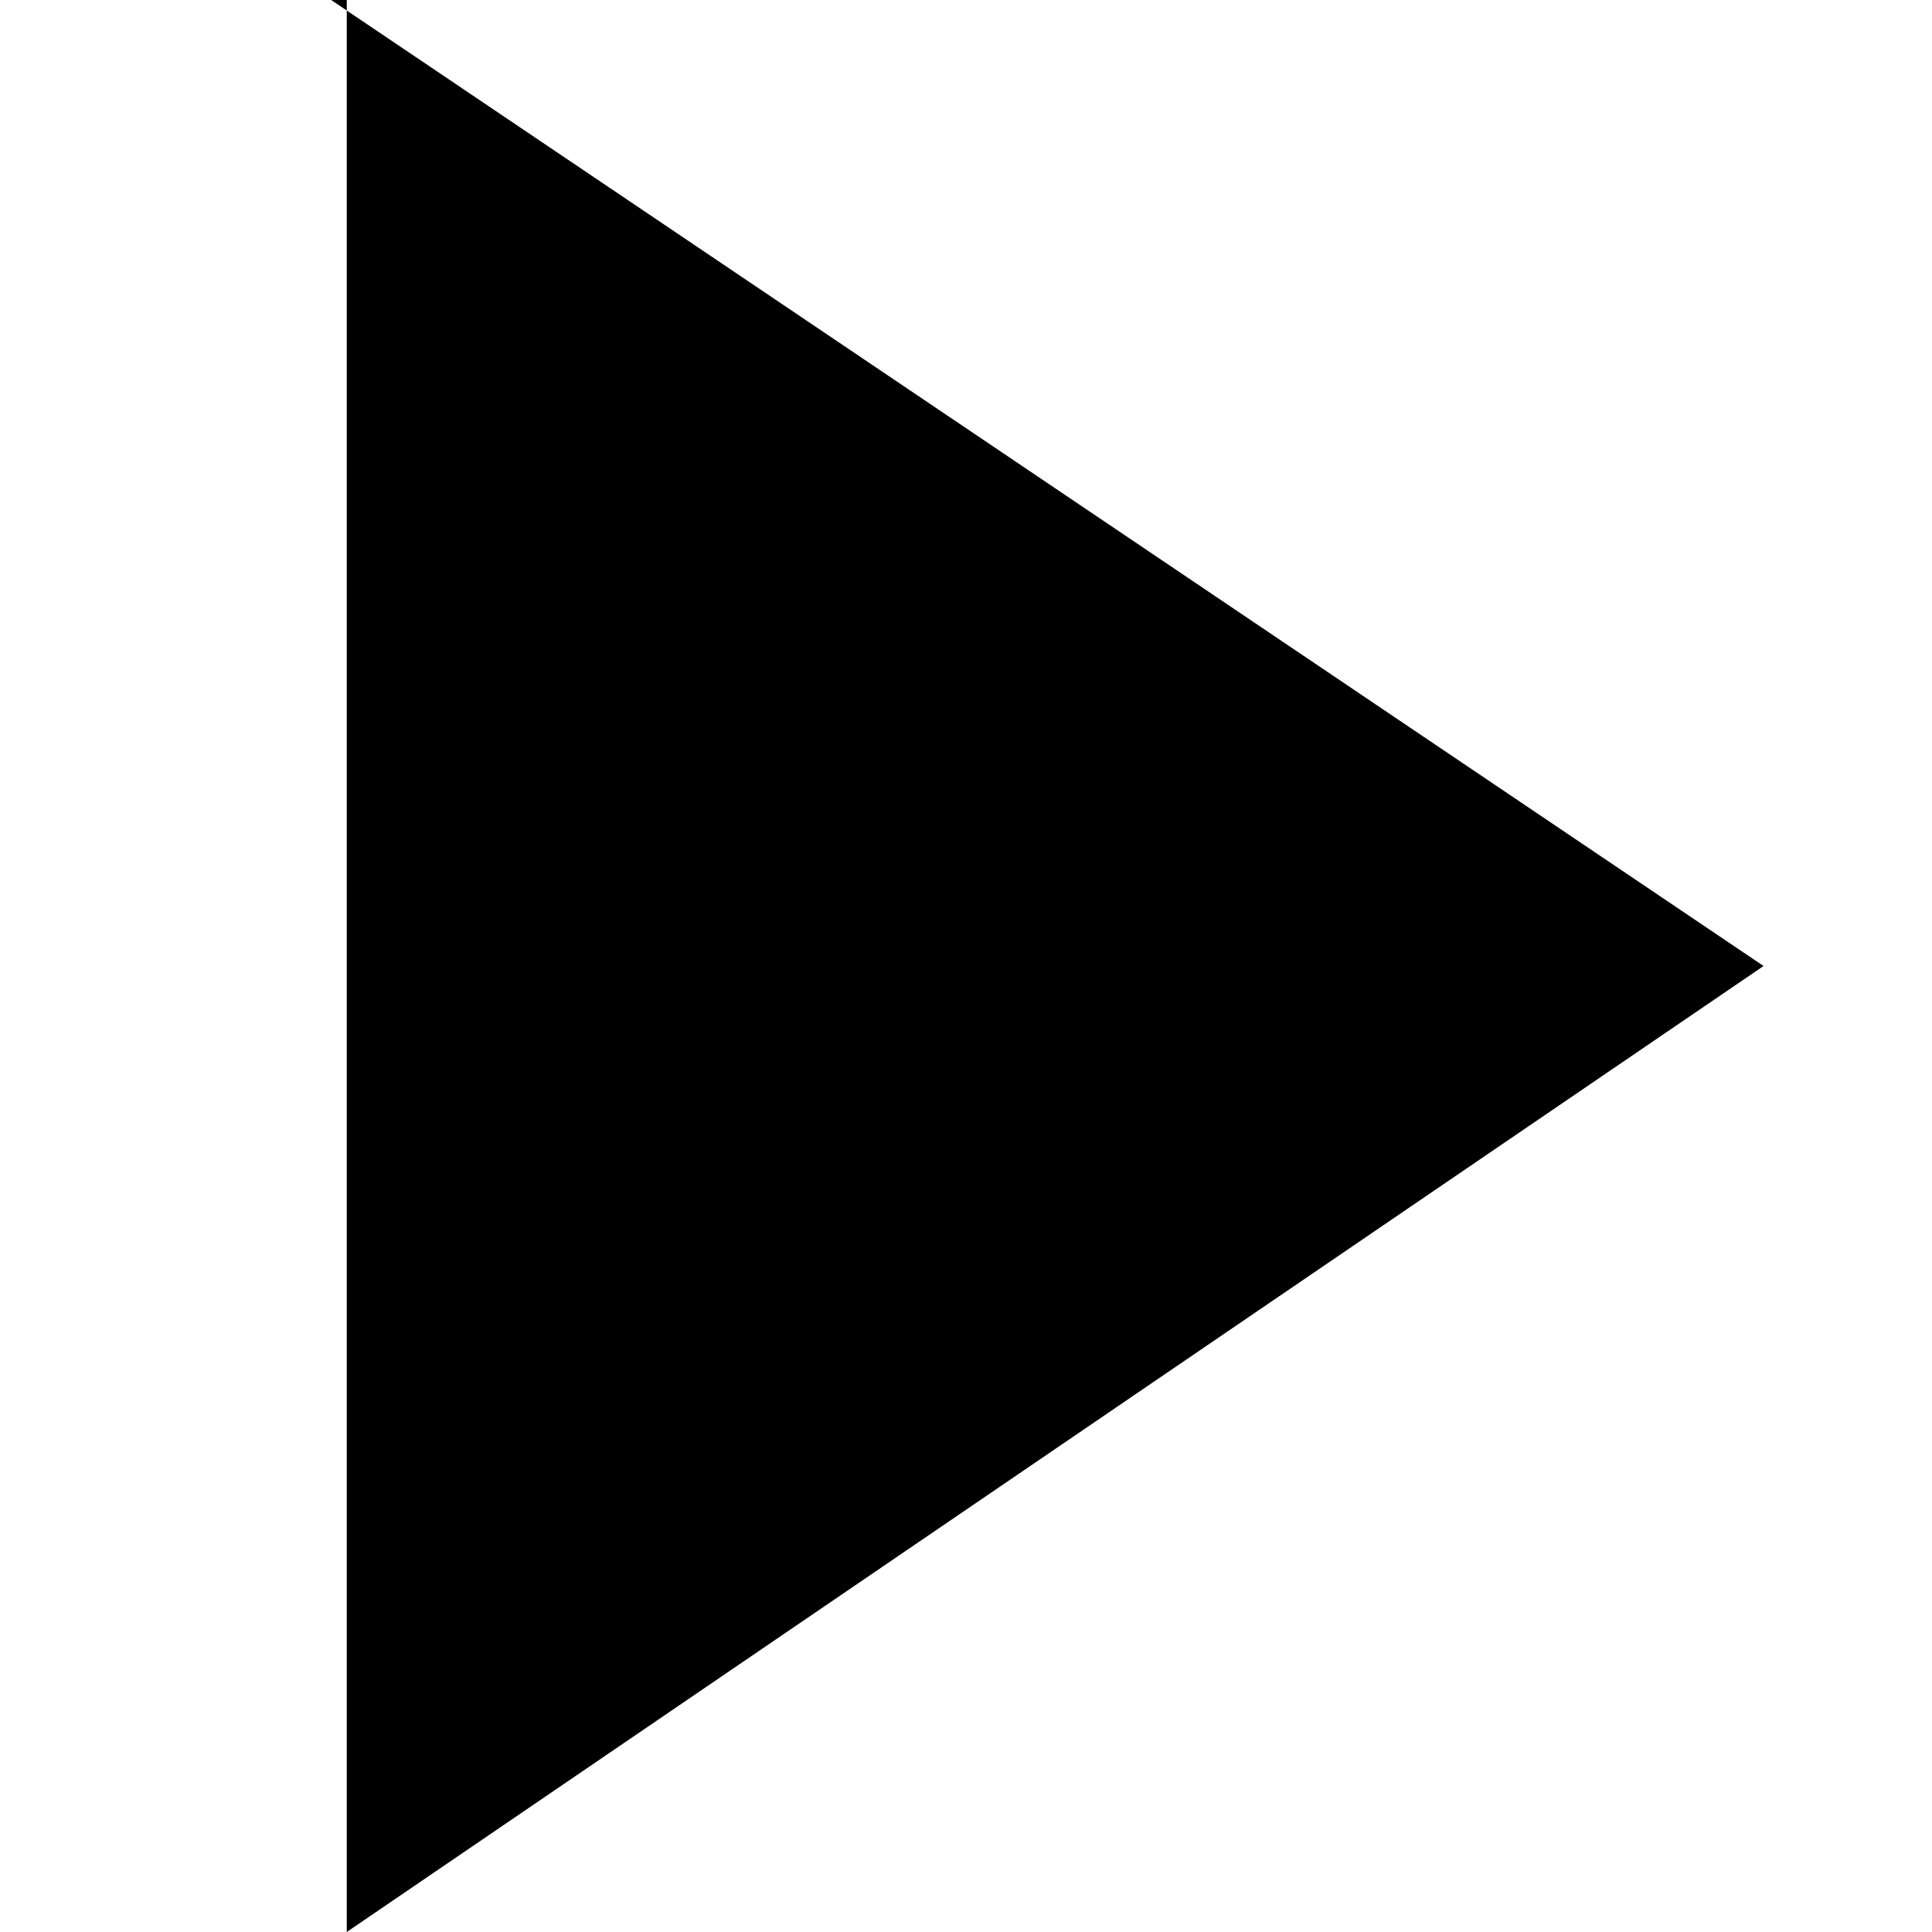 <?xml version="1.0" encoding="UTF-8" standalone="no"?>
<svg width="60px" height="60px" viewBox="0 0 60 60" version="1.1" xmlns="http://www.w3.org/2000/svg" xmlns:xlink="http://www.w3.org/1999/xlink" xmlns:sketch="http://www.bohemiancoding.com/sketch/ns">
    <title>Slice 1</title>
    <description>Created with Sketch (http://www.bohemiancoding.com/sketch)</description>
    <defs></defs>
    <g id="Page-1" stroke="none" stroke-width="1" fill="none" fill-rule="evenodd" sketch:type="MSPage">
        <g id="now-playing-speaker-dark" sketch:type="MSLayerGroup" transform="translate(0, -3)">
            <g id="Page-1">
                <g id="icon_Play">
                    <g id="Layer_2"></g>
                    <g id="Layer_3"></g>
                    <g id="Layer_4"></g>
                    <g id="Layer_5"></g>
                    <g id="Layer_6"></g>
                    <g id="Layer_8"></g>
                    <g id="Layer_9"></g>
                    <g id="Layer_10"></g>
                    <g id="Layer_11"></g>
                    <g id="Layer_12"></g>
                    <g id="Layer_13"></g>
                    <g id="Layer_14"></g>
                    <g id="Layer_15"></g>
                    <g id="Layer_16"></g>
                    <g id="Layer_17"></g>
                    <g id="Layer_18"></g>
                    <g id="Layer_19"></g>
                    <g id="Layer_20"></g>
                    <g id="Layer_21"></g>
                    <g id="Layer_24"></g>
                    <g id="Layer_25"></g>
                    <g id="Layer_26"></g>
                    <g id="Layer_27"></g>
                    <g id="Layer_28" transform="translate(10.571, 3.286)" fill="#000000" sketch:type="MSShapeGroup">
                        <path d="M-0.286,-0.286 L44.198,29.714 L0.198,59.714 L0.198,-0.286 L-0.286,-0.286 L-0.286,-0.286 Z" id="Shape"></path>
                    </g>
                    <g id="Layer_29"></g>
                    <g id="Layer_47"></g>
                    <g id="Layer_30"></g>
                    <g id="Layer_31"></g>
                    <g id="Layer_32"></g>
                    <g id="Layer_33"></g>
                    <g id="Layer_34"></g>
                    <g id="Layer_35"></g>
                    <g id="Layer_36"></g>
                    <g id="Layer_37"></g>
                    <g id="Layer_38"></g>
                    <g id="Layer_39"></g>
                    <g id="Layer_40"></g>
                    <g id="Layer_41"></g>
                    <g id="Layer_42"></g>
                    <g id="Layer_43"></g>
                    <g id="Layer_44"></g>
                    <g id="Layer_45"></g>
                    <g id="Layer_46"></g>
                    <g id="Layer_48"></g>
                    <g id="Layer_49"></g>
                    <g id="Layer_51"></g>
                    <g id="Layer_52"></g>
                    <g id="Layer_53"></g>
                    <g id="Layer_54"></g>
                    <g id="Layer_55"></g>
                    <g id="Layer_56"></g>
                    <g id="Layer_57"></g>
                    <g id="Layer_58"></g>
                    <g id="Layer_59"></g>
                    <g id="Layer_60"></g>
                    <g id="Layer_61"></g>
                    <g id="Layer_62"></g>
                    <g id="Layer_63"></g>
                    <g id="Layer_64"></g>
                    <g id="Layer_65"></g>
                    <g id="Layer_66"></g>
                    <g id="Layer_50"></g>
                </g>
            </g>
        </g>
    </g>
</svg>